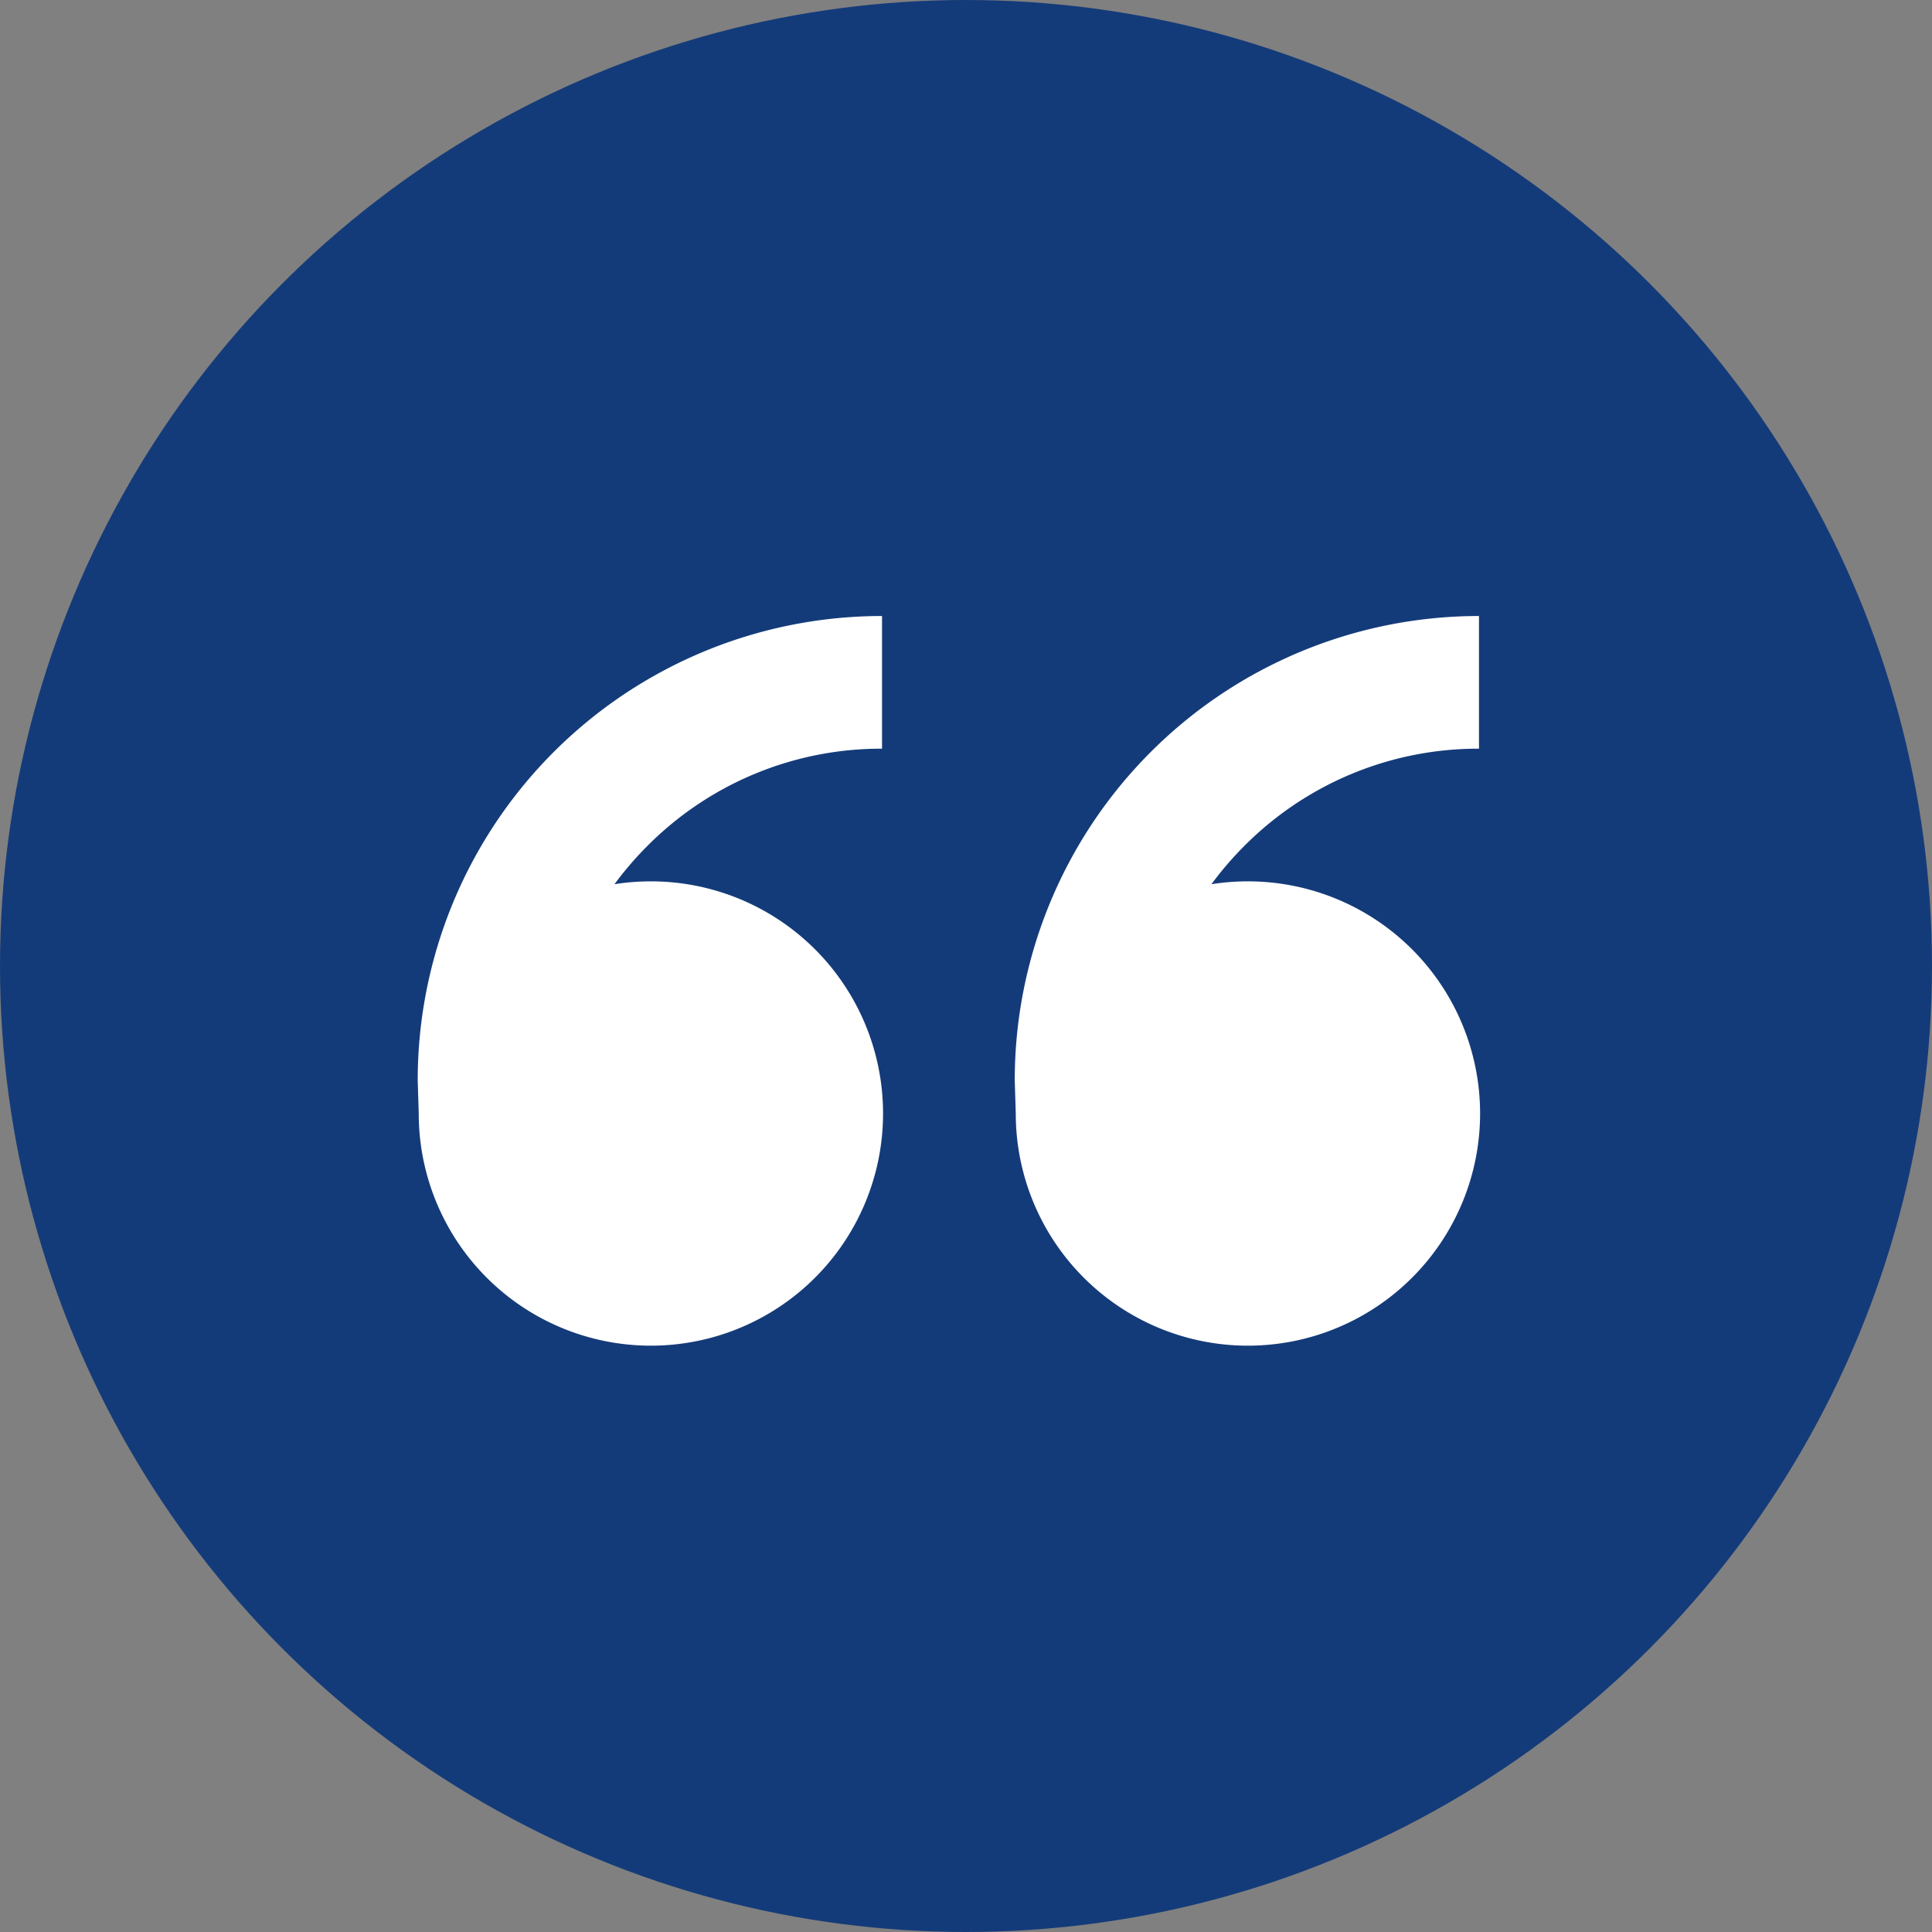 <svg xmlns="http://www.w3.org/2000/svg" width="45.304" height="45.304" viewBox="0 0 45.304 45.304">
  <rect x="0" y="0" width="45.304" height="45.304" fill="#808080" stroke="none"/>
  <g id="bluequotes" transform="translate(-15 -2668)">
    <circle id="Ellipse_4" data-name="Ellipse 4" cx="22.652" cy="22.652" r="22.652" transform="translate(15 2668)" fill="#143b79"/>
    <g id="quotes" transform="translate(24.795 2602.195)">
      <path id="Path_501" data-name="Path 501" d="M5.468,86.472A5.444,5.444,0,1,1,.024,91.915L0,91.138A10.888,10.888,0,0,1,10.888,80.25v3.111a7.726,7.726,0,0,0-5.5,2.278,7.89,7.89,0,0,0-.774.9A5.484,5.484,0,0,1,5.468,86.472Zm14,0a5.444,5.444,0,1,1-5.444,5.444L14,91.138A10.888,10.888,0,0,1,24.886,80.25v3.111a7.726,7.726,0,0,0-5.5,2.278,7.885,7.885,0,0,0-.774.9A5.485,5.485,0,0,1,19.467,86.472Z" fill="#fff"/>
    </g>
  </g>
</svg>
